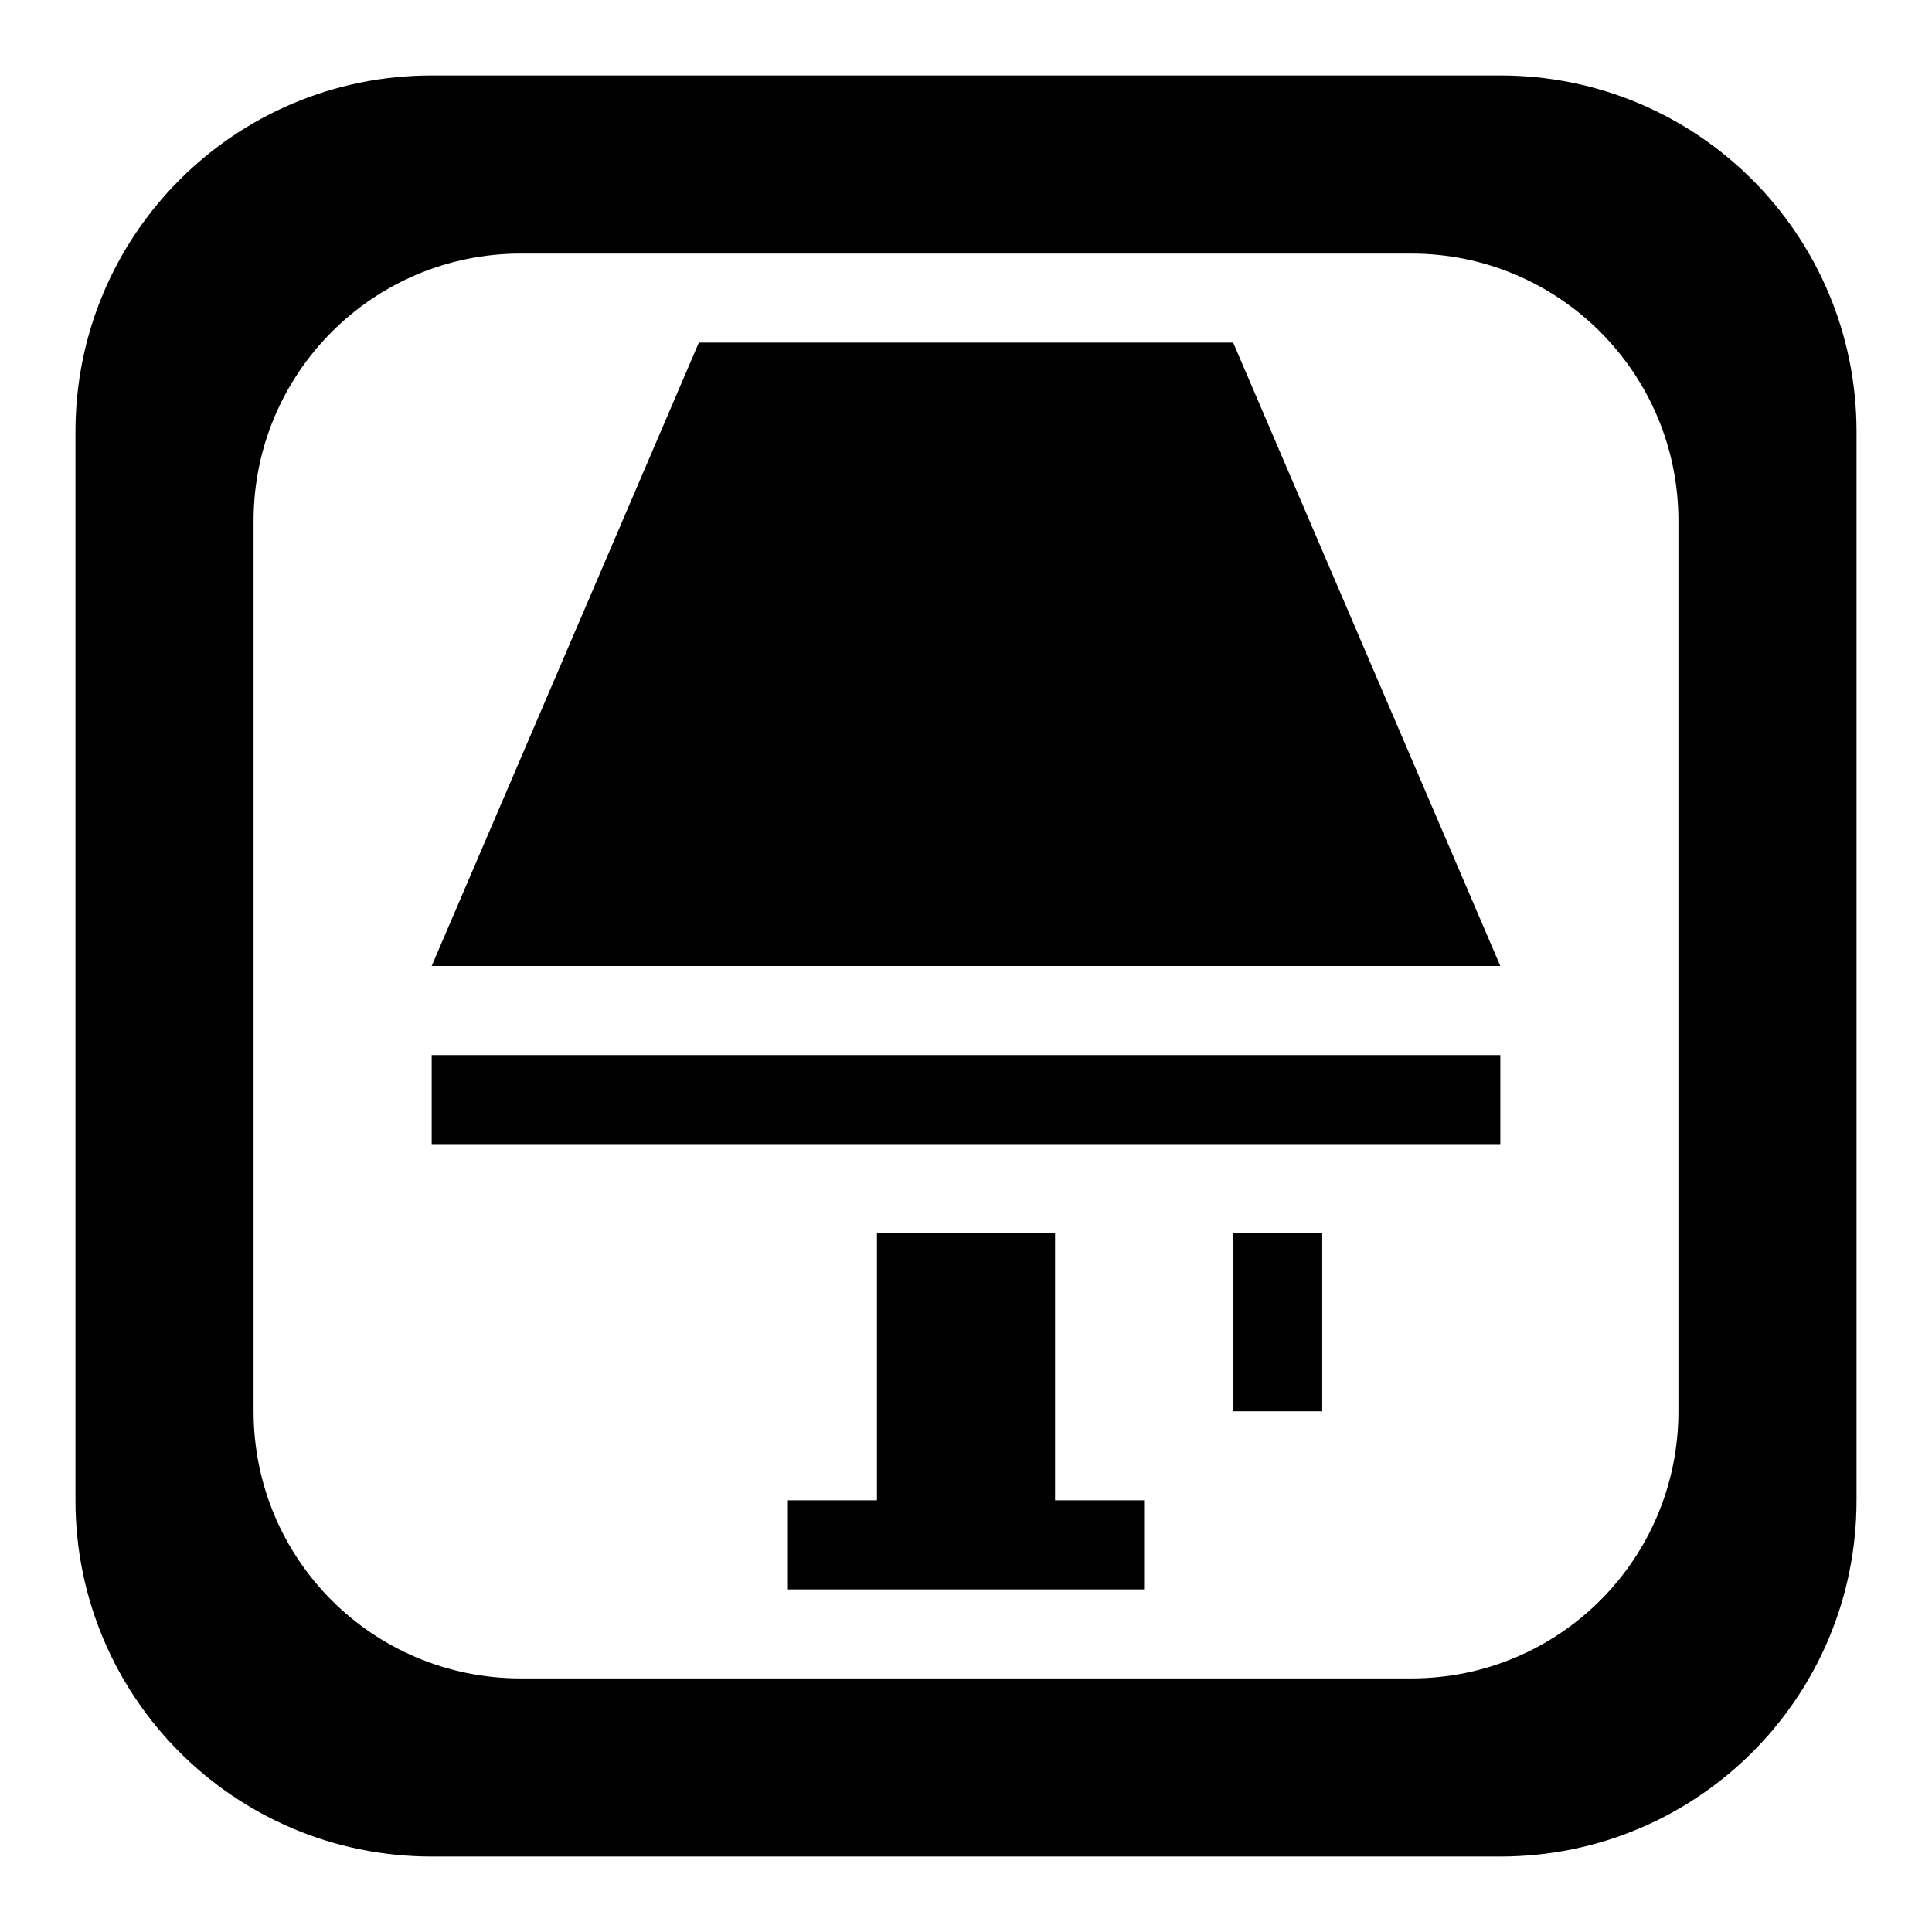 <?xml version="1.0" encoding="utf-8"?>
<!-- Svg Vector Icons : http://www.onlinewebfonts.com/icon -->
<!DOCTYPE svg PUBLIC "-//W3C//DTD SVG 1.1//EN" "http://www.w3.org/Graphics/SVG/1.1/DTD/svg11.dtd">
<svg version="1.1" xmlns="http://www.w3.org/2000/svg" xmlns:xlink="http://www.w3.org/1999/xlink" x="0px" y="0px" viewBox="0 0 256 256" enable-background="new 0 0 256 256" xml:space="preserve">
<g><g><path fill="#000000" d="M139.8,198.8h11.8v11.8h-47.2v-11.8h11.8v-35.4h23.6V198.8z M57.2,151.6h141.6v-11.8H57.2V151.6z M163.4,187h11.8v-23.6h-11.8V187z M246,57.2v141.6c0,26.1-21.1,47.2-47.2,47.2H57.2C31.1,246,10,224.9,10,198.8V57.2C10,31.1,31.1,10,57.2,10h141.6C224.9,10,246,31.1,246,57.2z M222.4,69c0-19.5-15.8-35.4-35.4-35.4H69c-19.6,0-35.4,15.9-35.4,35.4v118c0,19.6,15.8,35.4,35.4,35.4h118c19.6,0,35.4-15.8,35.4-35.4V69z M92.6,45.4L57.2,128h141.6l-35.4-82.6H92.6z"/></g></g>
</svg>